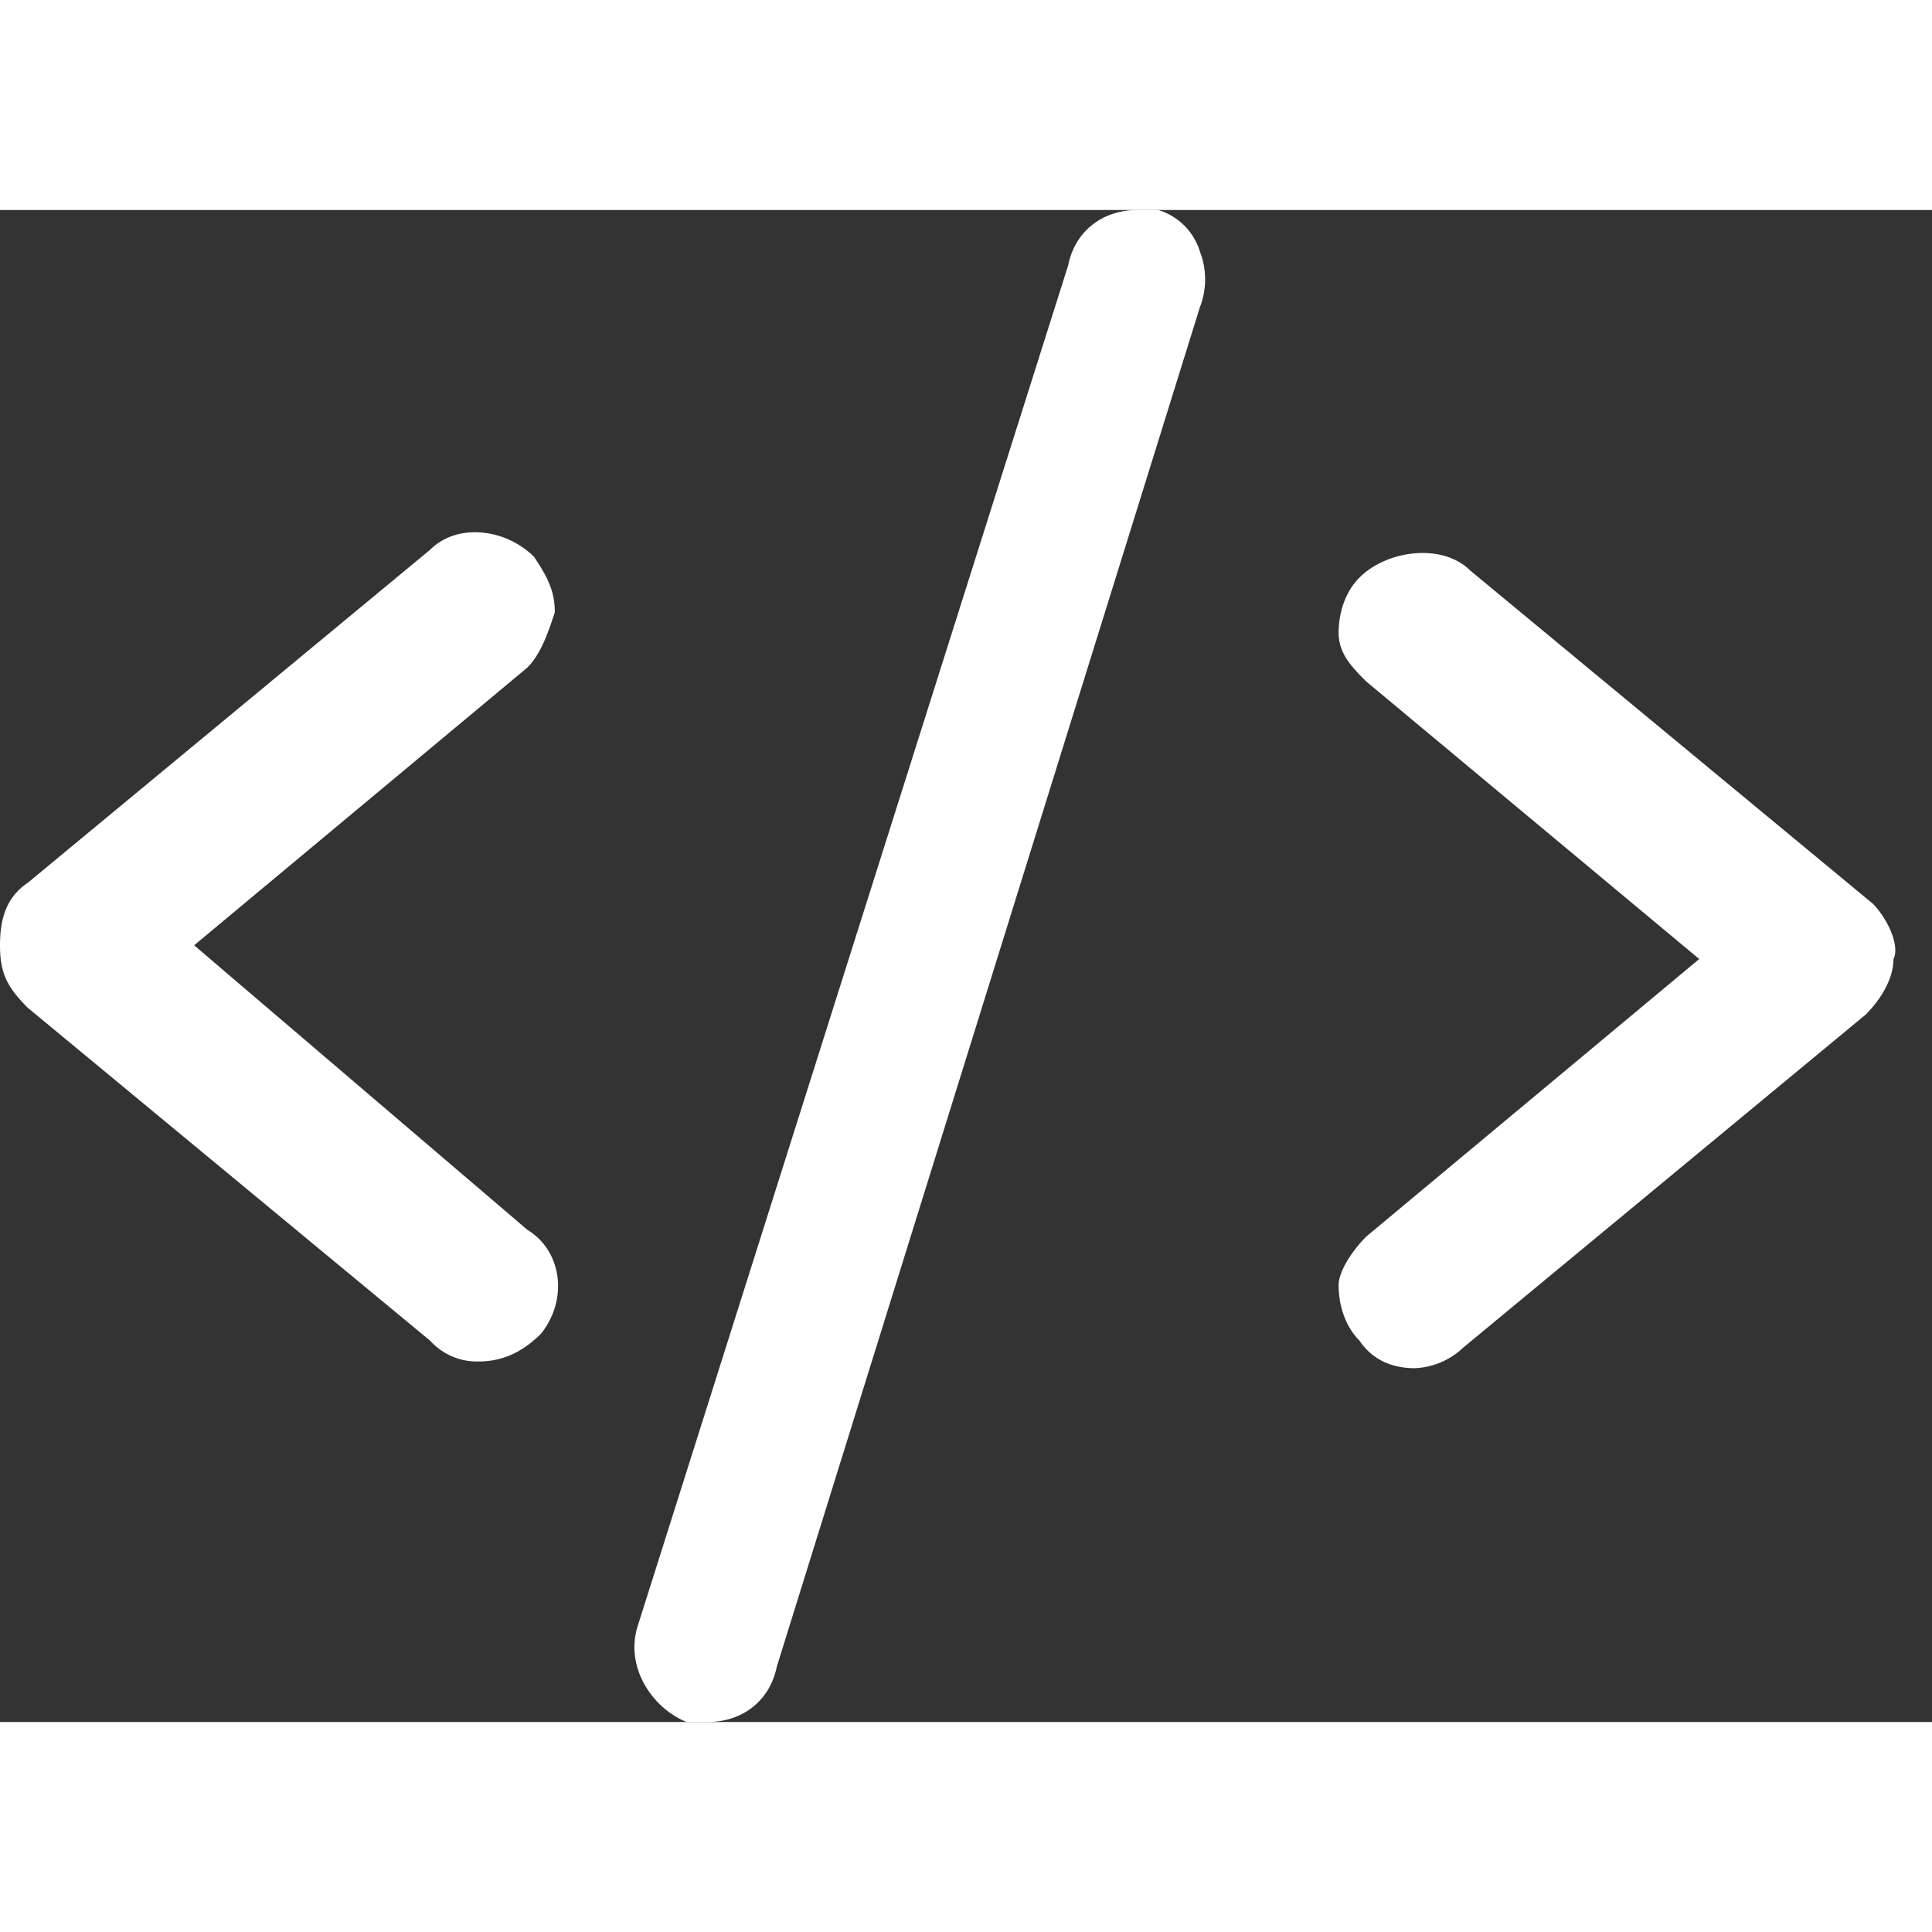 <svg width="16" height="16" viewBox="0 0 23 18" fill="none" xmlns="http://www.w3.org/2000/svg">
  <rect x="0" y="0" width="23" height="18" fill="#333333" stroke="none"/>
  <g clip-path="url(#clip0_123_45)" fill="#fff">
    <path d="M2.312 8.753 6.275 5.45c.165-.165.248-.413.33-.66 0-.248-.082-.414-.247-.661-.33-.33-.908-.413-1.239-.083L.33 8.01c-.247.166-.33.413-.33.744 0 .33.083.495.33.743l4.79 3.963a.75.75 0 0 0 .577.248c.248 0 .496-.083.743-.33.33-.413.248-.991-.165-1.24L2.312 8.754ZM22.294 8.257l-4.79-3.964c-.33-.33-.99-.247-1.32.083-.166.165-.248.413-.248.66 0 .248.165.413.33.578l3.963 3.303-3.963 3.303c-.165.165-.33.413-.33.578 0 .248.082.495.247.66.166.248.413.33.661.33a.892.892 0 0 0 .578-.247l4.789-3.963c.165-.165.33-.413.33-.66.083-.166-.082-.496-.247-.661ZM13.79 0h-.249c-.412 0-.743.248-.825.66l-5.12 16.184c-.165.495.166.99.578 1.156h.248c.413 0 .743-.248.826-.66l5.037-16.184a.912.912 0 0 0 0-.66.744.744 0 0 0-.496-.496Z"/>
  </g>
  <defs>
    <clipPath id="clip0_123_45">
      <path fill="#fff" d="M0 0h22.624v18H0z"/>
    </clipPath>
  </defs>
</svg>